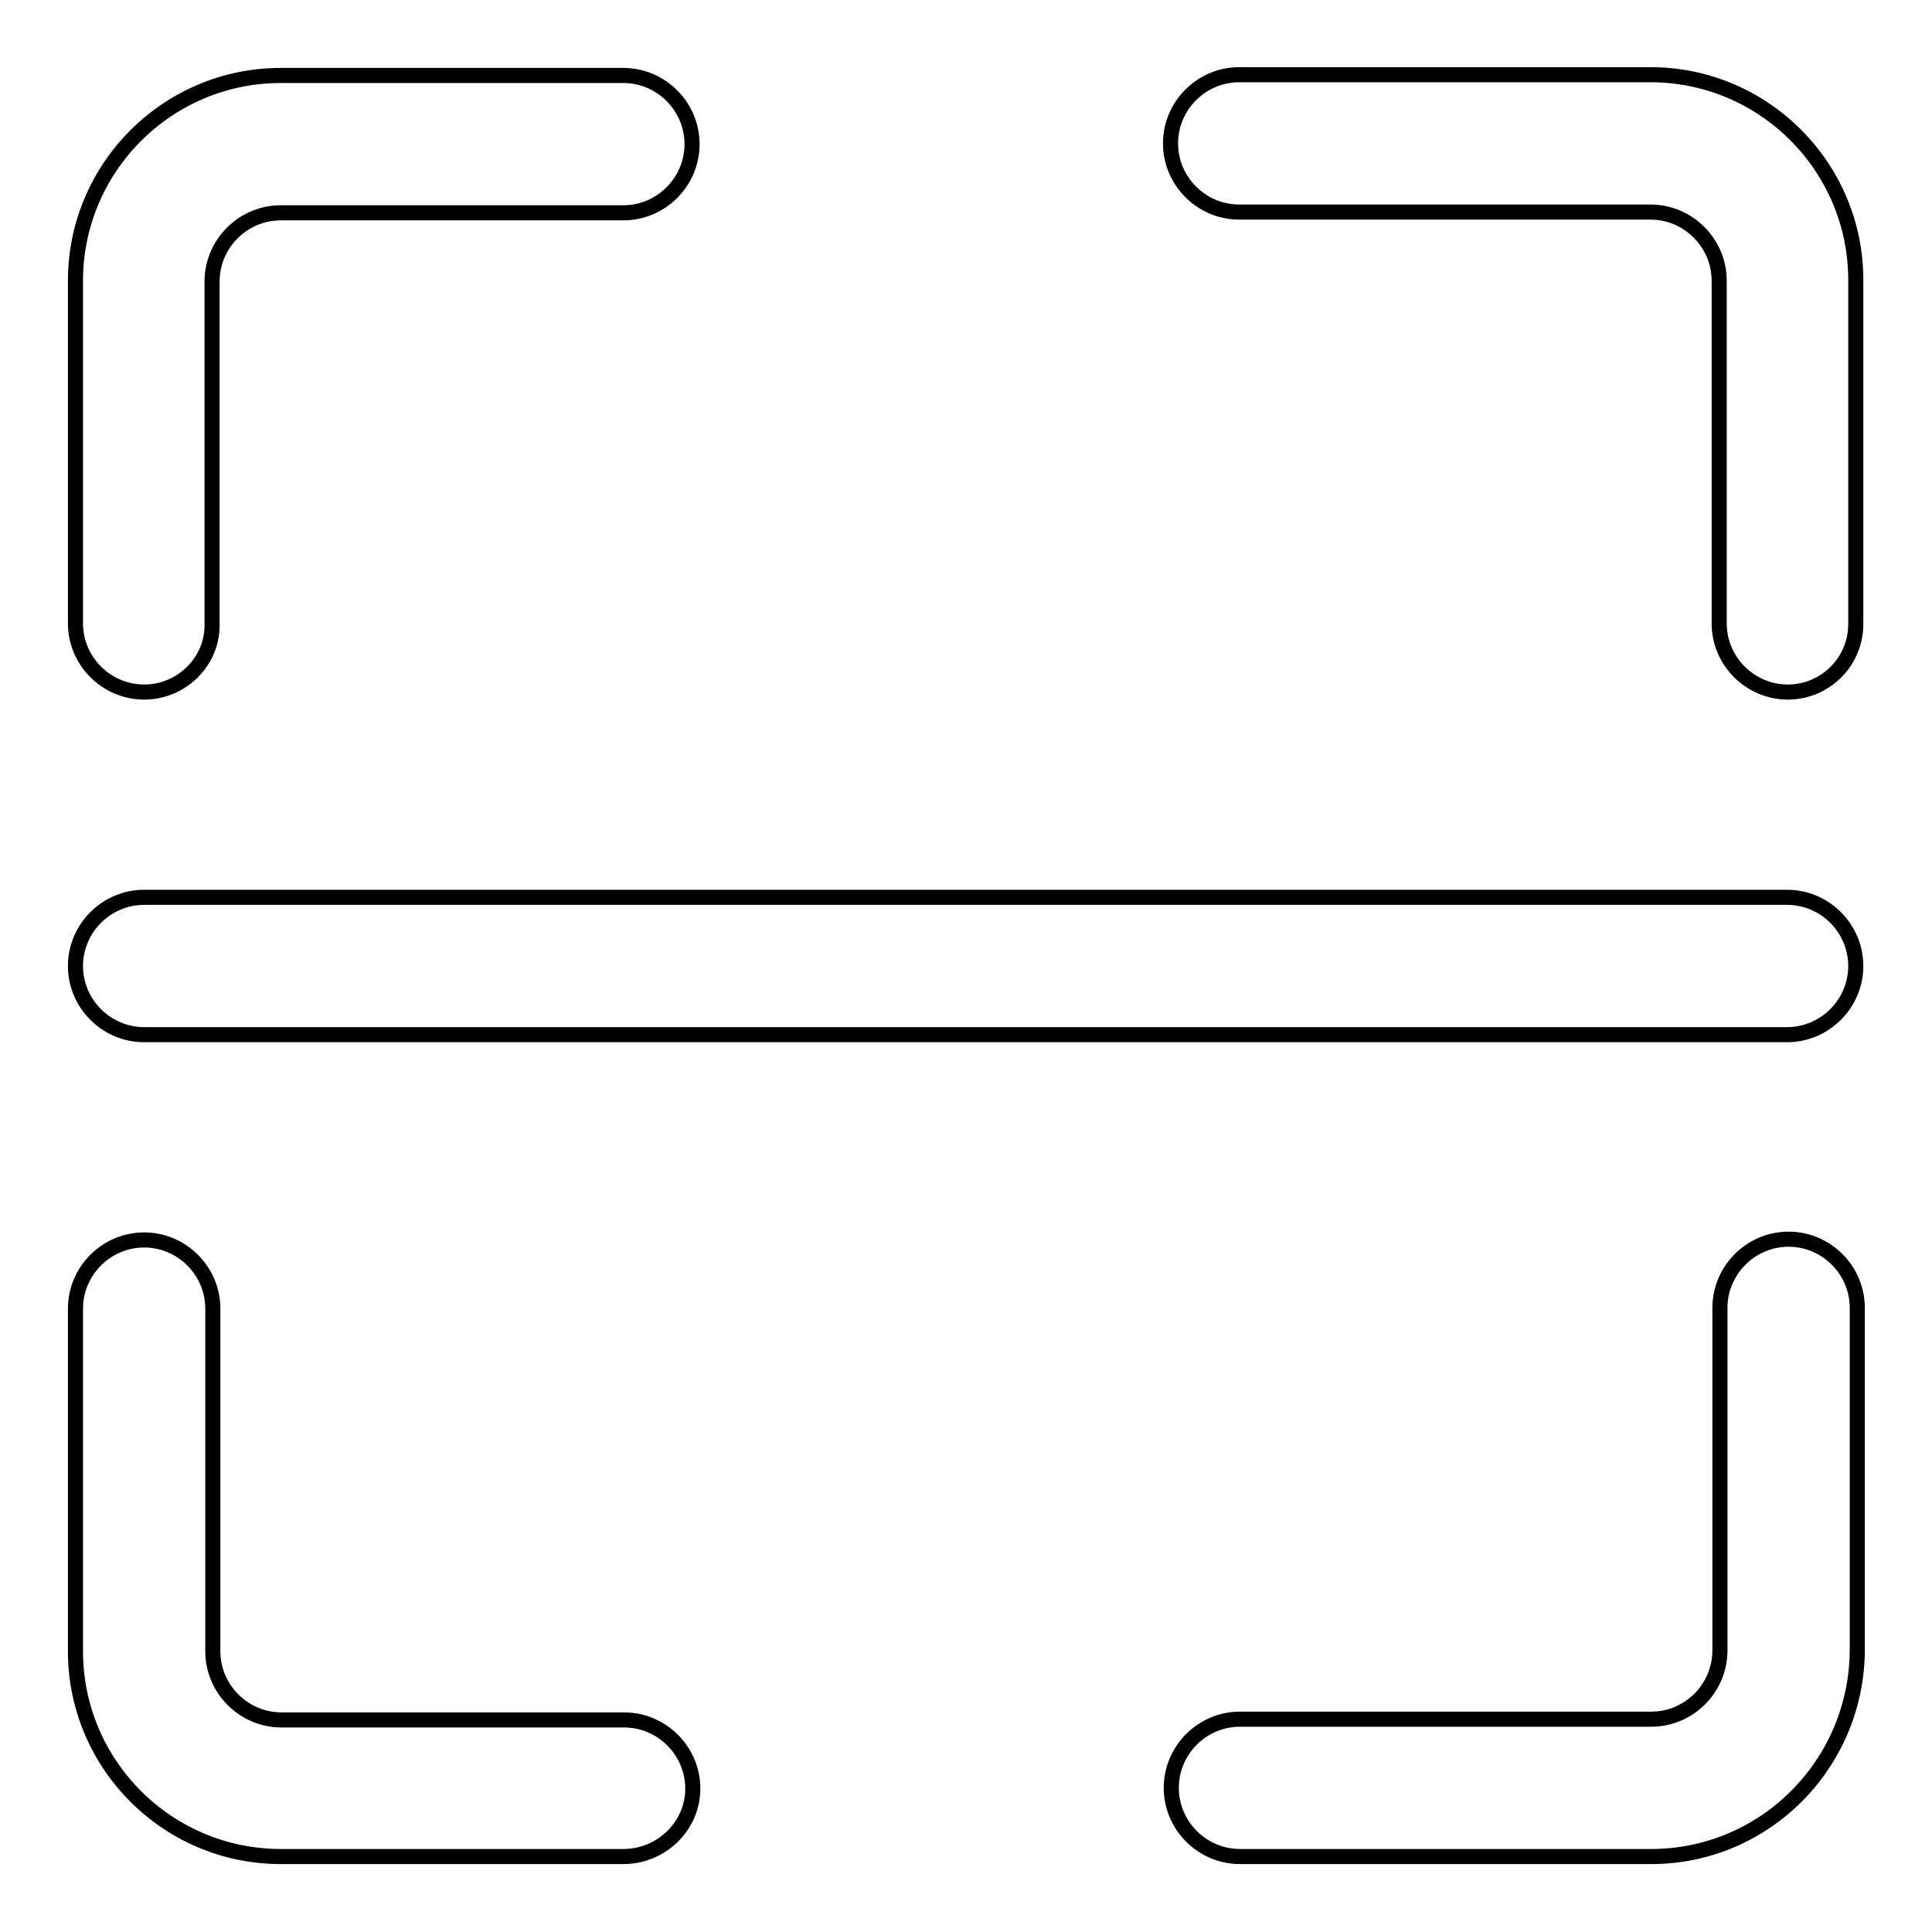 <?xml version="1.0" encoding="utf-8"?>
<!-- Svg Vector Icons : http://www.onlinewebfonts.com/icon -->
<!DOCTYPE svg PUBLIC "-//W3C//DTD SVG 1.1//EN" "http://www.w3.org/Graphics/SVG/1.1/DTD/svg11.dtd">
<svg version="1.1" xmlns="http://www.w3.org/2000/svg" xmlns:xlink="http://www.w3.org/1999/xlink" x="0px" y="0px" viewBox="0 0 256 256" enable-background="new 0 0 256 256" xml:space="preserve">
<g> <path stroke-width="2" fill-opacity="0" stroke="#000000"  d="M236.8,137.1H19.1c-5,0-9.1-4.1-9.1-9.1c0-5,4.1-9.1,9.1-9.1h217.7c5,0,9.1,4.1,9.1,9.1 C245.9,133,241.8,137.1,236.8,137.1L236.8,137.1L236.8,137.1z M218.8,246h-54.5c-5,0-9.1-4.1-9.1-9.1c0-5,4.1-9.1,9.1-9.1h54.5 c5,0,9.1-4.1,9.1-9.1v-45.4c0-5,4.1-9.1,9.1-9.1c5,0,9.1,4.1,9.1,9.1v45.4C246,233.8,233.8,246,218.8,246L218.8,246L218.8,246z  M82.6,246H37.2c-15,0-27.2-12.2-27.2-27.2v-45.4c0-5,4.1-9.1,9.1-9.1c5,0,9.1,4.1,9.1,9.1v45.4c0,5,4.1,9.1,9.1,9.1h45.4 c5,0,9.1,4.1,9.1,9.1S87.6,246,82.6,246L82.6,246L82.6,246z M19.1,91.7c-5,0-9.1-4.1-9.1-9.1V37.2C10,22.2,22.2,10,37.2,10h45.4 c5,0,9.1,4.1,9.1,9.1c0,5-4.1,9.1-9.1,9.1H37.2c-5,0-9.1,4.1-9.1,9.1v45.4C28.2,87.6,24.1,91.7,19.1,91.7L19.1,91.7L19.1,91.7z  M236.9,91.7c-5,0-9.1-4.1-9.1-9.1V37.2c0-5-4.1-9.1-9.1-9.1h-54.5c-5,0-9.1-4.1-9.1-9.1c0-5,4.1-9.1,9.1-9.1h54.5 c15,0,27.2,12.2,27.2,27.2v45.4C246,87.6,241.9,91.7,236.9,91.7L236.9,91.7L236.9,91.7z"/></g>
</svg>
